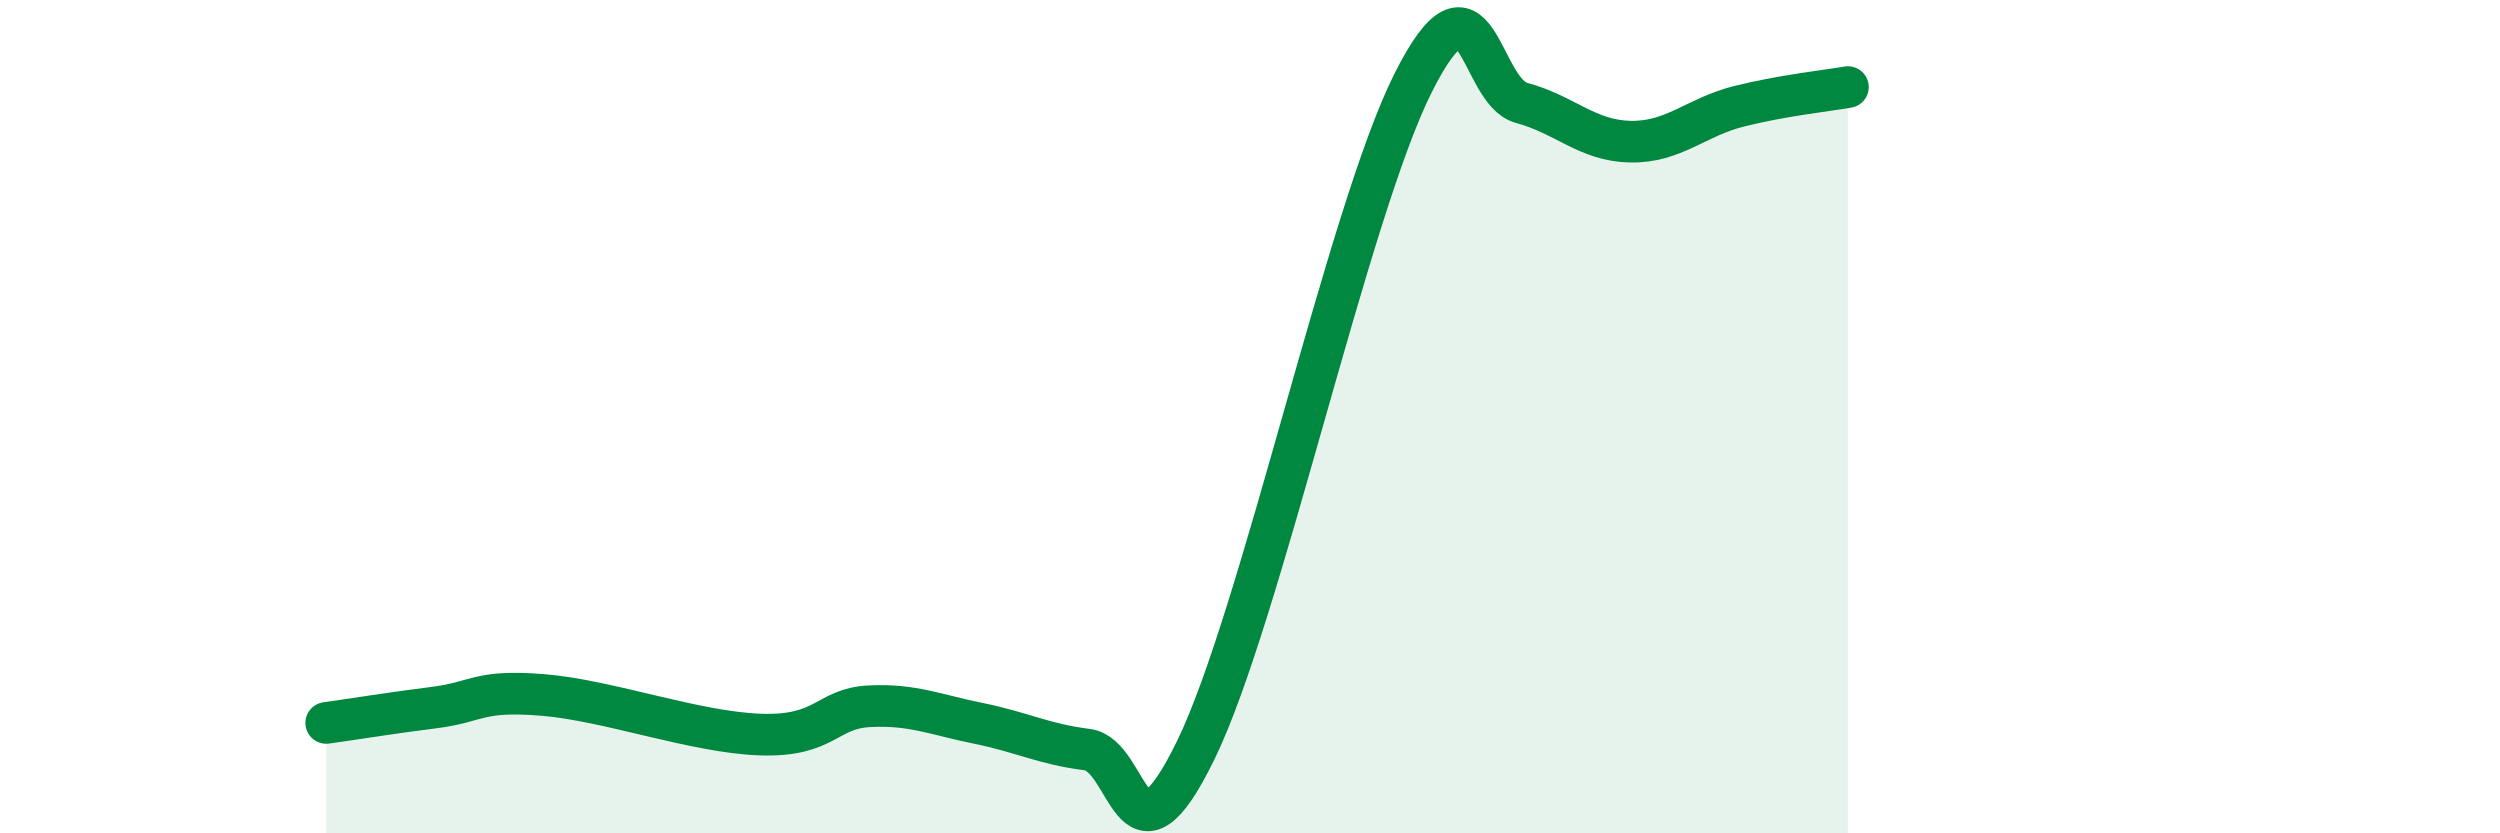 
    <svg width="60" height="20" viewBox="0 0 60 20" xmlns="http://www.w3.org/2000/svg">
      <path
        d="M 7.83,17.35 C 8.35,17.28 9.39,17.11 10.43,16.98 C 11.47,16.85 11.47,16.55 13.04,16.68 C 14.61,16.81 16.69,17.58 18.26,17.63 C 19.83,17.68 19.83,17 20.87,16.95 C 21.91,16.9 22.44,17.15 23.48,17.36 C 24.52,17.57 25.05,17.86 26.09,17.99 C 27.13,18.12 27.14,21.2 28.7,18 C 30.26,14.8 32.35,5.11 33.91,2 C 35.47,-1.11 35.48,2.19 36.52,2.47 C 37.56,2.75 38.09,3.38 39.13,3.4 C 40.17,3.42 40.7,2.81 41.74,2.55 C 42.78,2.29 43.83,2.18 44.35,2.09L44.35 20L7.83 20Z"
        fill="#008740"
        opacity="0.1"
        stroke-linecap="round"
        stroke-linejoin="round"
      />
      <path
        d="M 7.83,17.35 C 8.35,17.28 9.39,17.11 10.43,16.98 C 11.47,16.85 11.47,16.55 13.04,16.68 C 14.61,16.81 16.69,17.58 18.26,17.63 C 19.83,17.68 19.83,17 20.87,16.95 C 21.91,16.9 22.44,17.15 23.48,17.36 C 24.52,17.57 25.05,17.86 26.09,17.99 C 27.13,18.12 27.14,21.2 28.7,18 C 30.26,14.8 32.35,5.11 33.91,2 C 35.47,-1.11 35.48,2.19 36.52,2.47 C 37.56,2.75 38.09,3.38 39.13,3.4 C 40.17,3.42 40.7,2.81 41.74,2.55 C 42.78,2.29 43.83,2.18 44.35,2.09"
        stroke="#008740"
        stroke-width="1"
        fill="none"
        stroke-linecap="round"
        stroke-linejoin="round"
      />
    </svg>
  